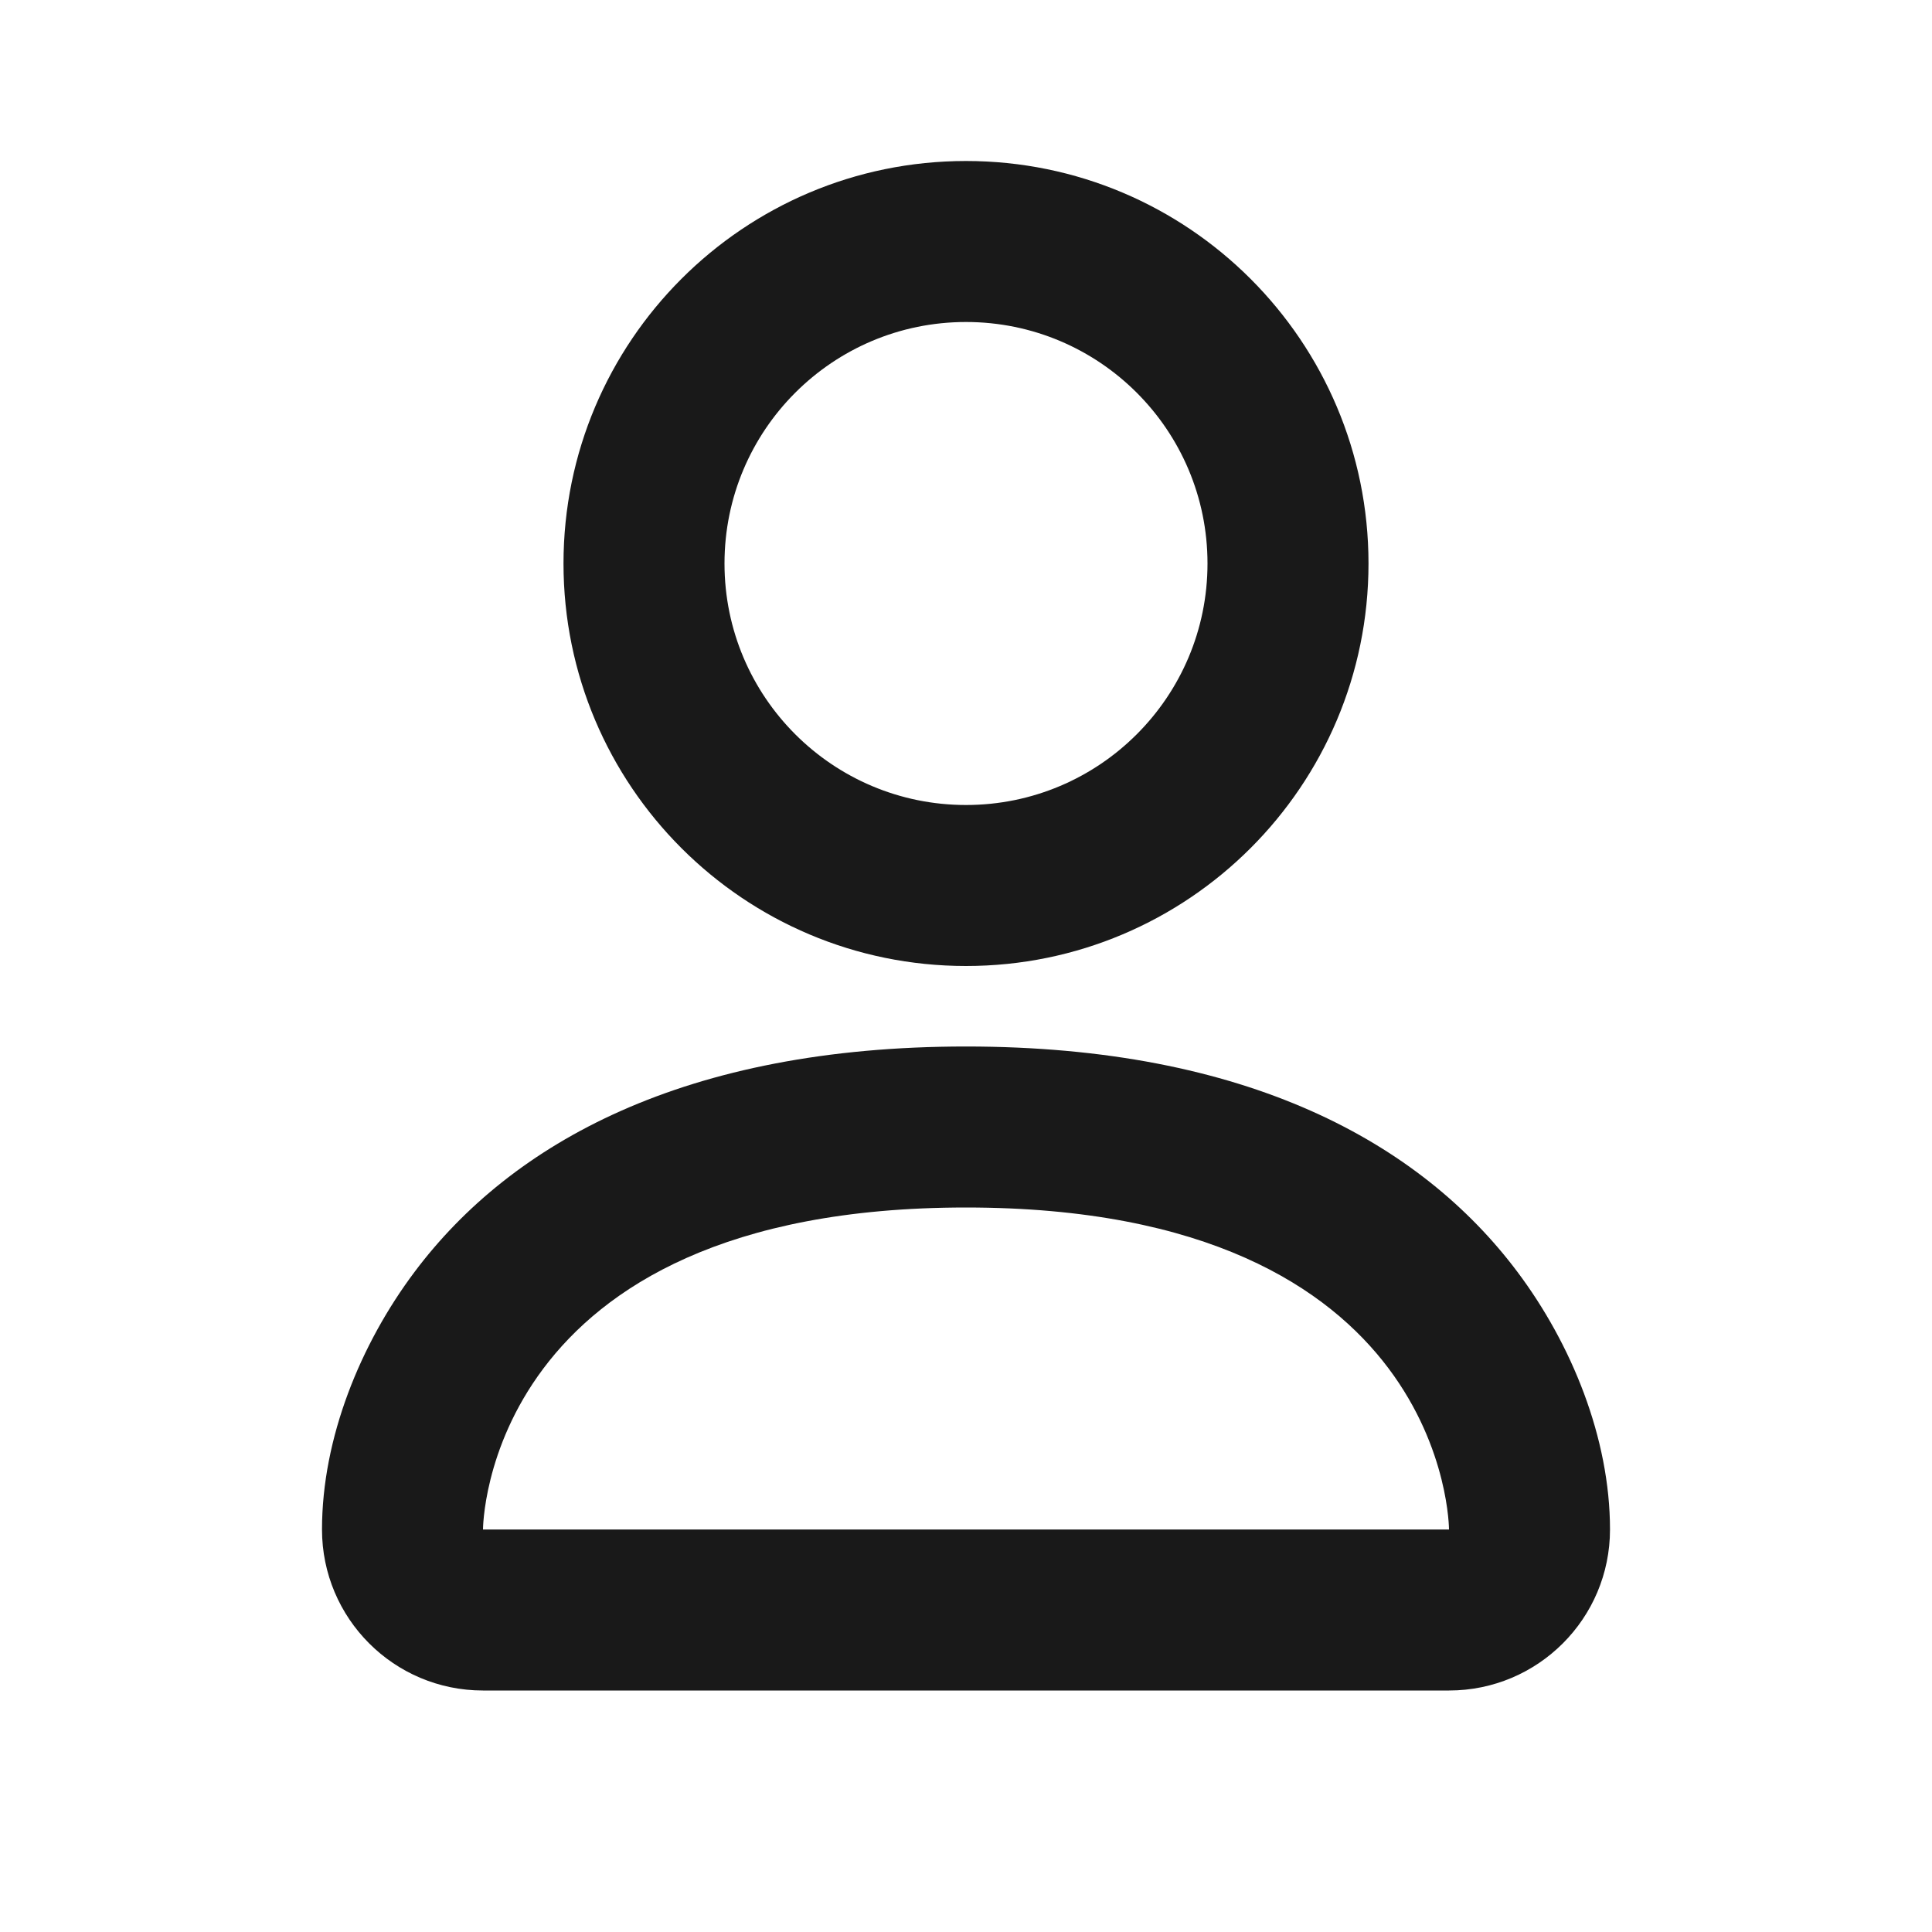 <svg width="24" height="24" viewBox="0 0 24 24" fill="none" xmlns="http://www.w3.org/2000/svg">
<path fill-rule="evenodd" clip-rule="evenodd" d="M17 7C17 9.761 14.761 12 12 12C9.239 12 7 9.761 7 7C7 4.239 9.239 2 12 2C14.761 2 17 4.239 17 7ZM12 10C13.657 10 15 8.657 15 7C15 5.343 13.657 4 12 4C10.343 4 9 5.343 9 7C9 8.657 10.343 10 12 10Z" fill="#191919"/>
<path fill-rule="evenodd" clip-rule="evenodd" d="M20 19C20 20.105 19.105 21 18 21H6C4.895 21 4 20.105 4 19C4 17.863 4.479 16.694 5.15 15.8C6.355 14.193 8.512 13 12 13C15.488 13 17.645 14.193 18.85 15.8C19.521 16.694 20 17.863 20 19ZM17.25 17C18 18 18 19 18 19H6C6 19 6 18 6.75 17C7.5 16 9 15 12 15C15 15 16.5 16 17.25 17Z" fill="#191919"/>
</svg>
